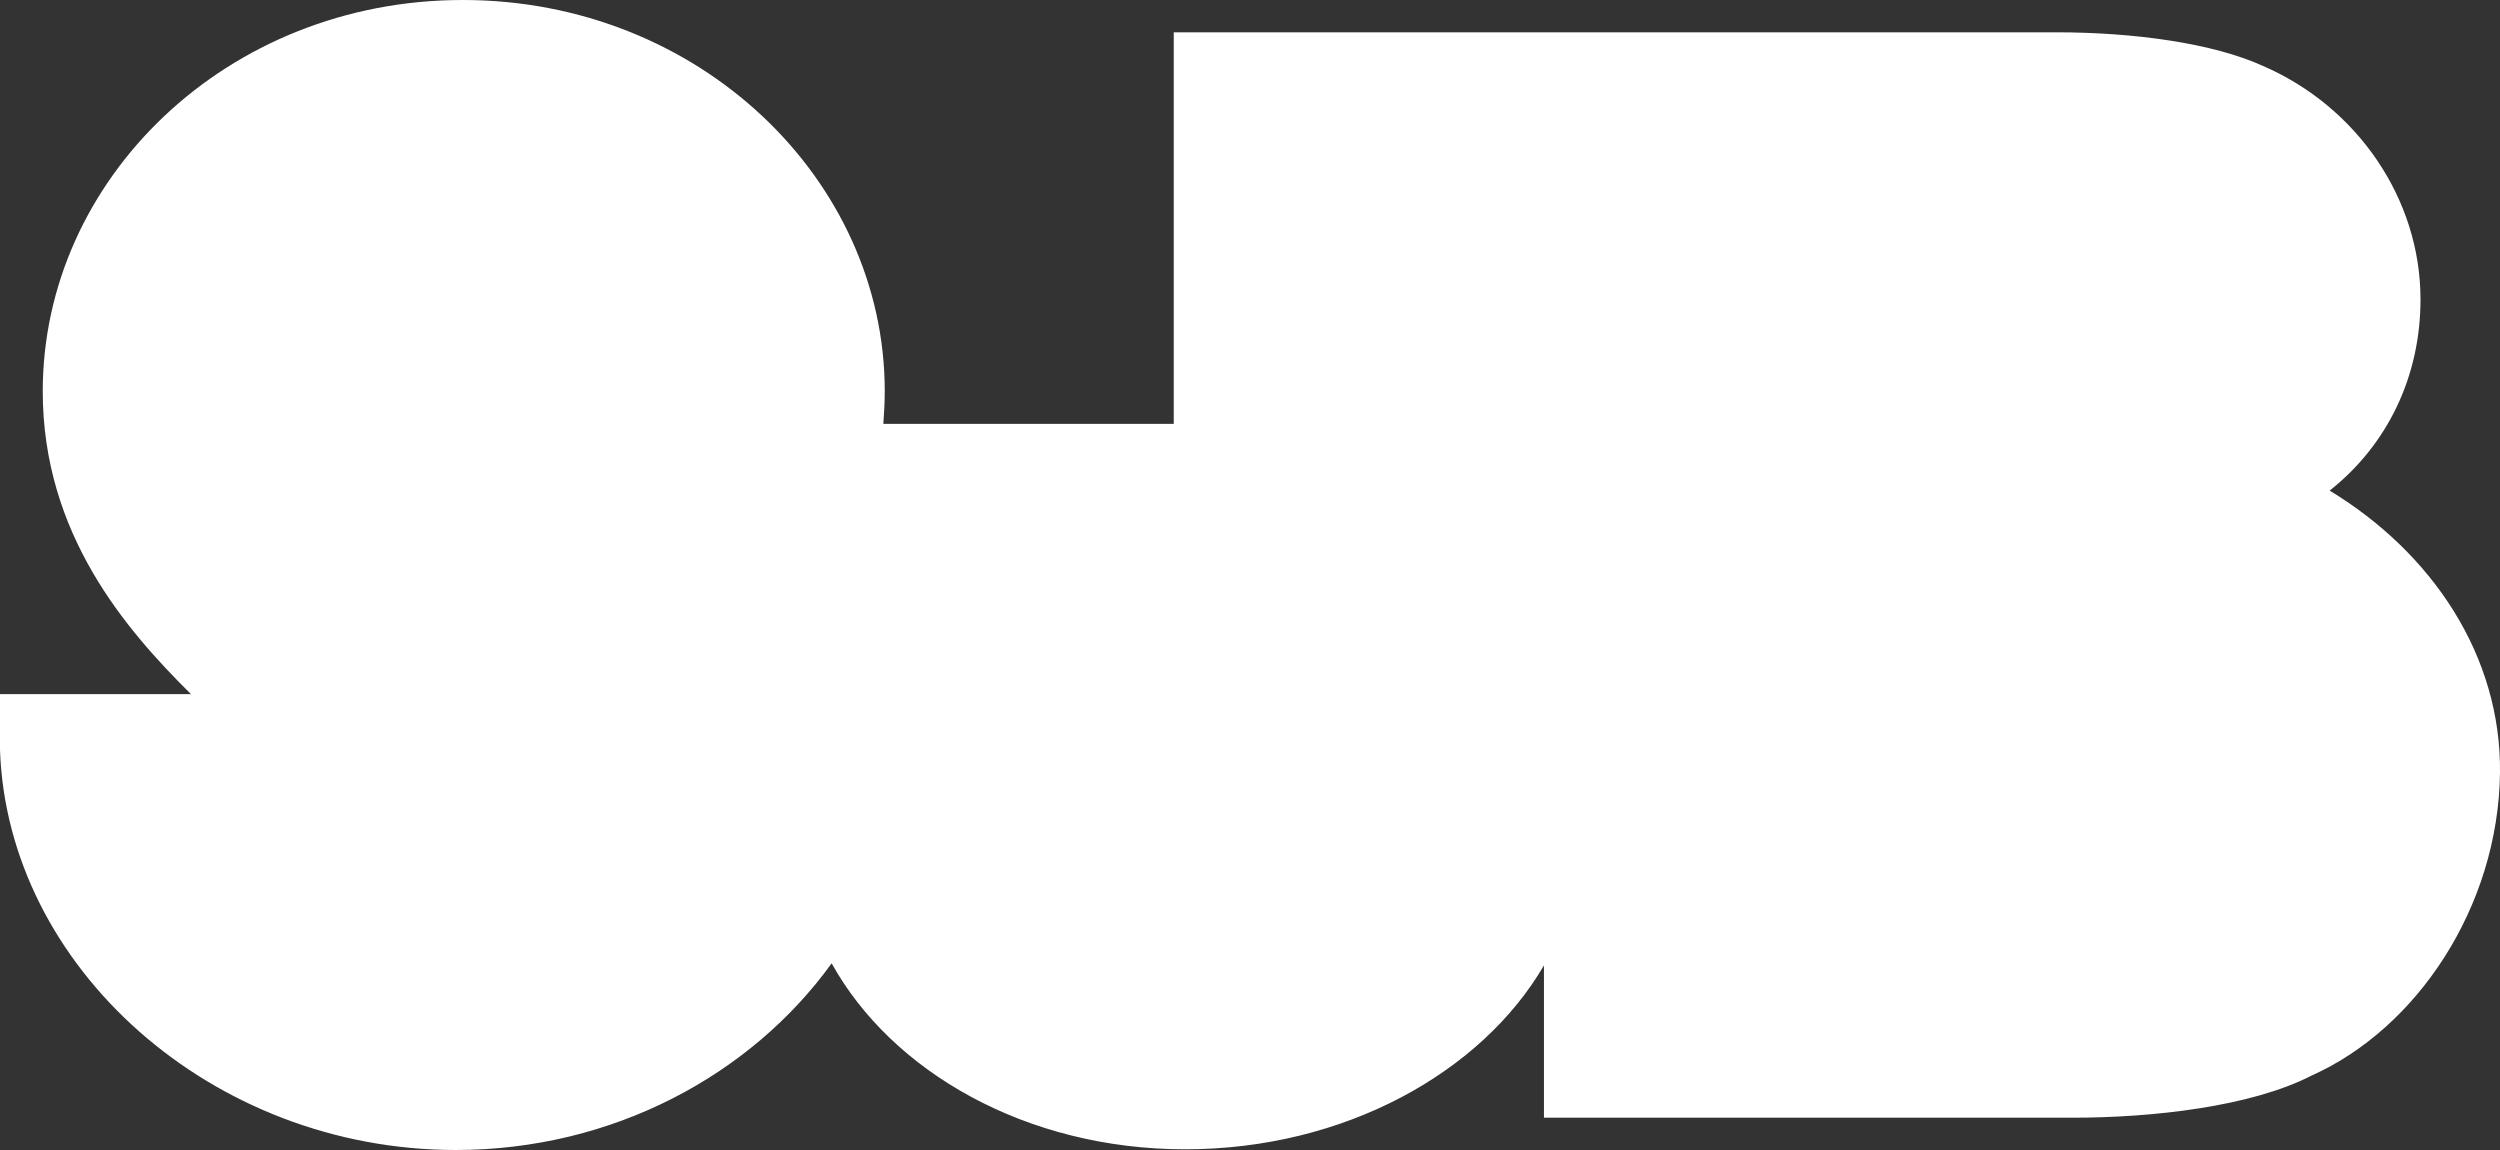 <svg width="50" height="23" viewBox="0 0 50 23" fill="none" xmlns="http://www.w3.org/2000/svg">
<rect x="0" y="0" width="50" height="23" fill="#333333" stroke="none"/>
<path d="M17.695 7.833C17.695 8.05 17.681 8.268 17.667 8.478H23.475V0.646H41.113C42.688 0.646 44.256 0.863 45.26 1.319C47.142 2.134 48.41 3.973 48.41 5.987C48.41 7.524 47.755 8.893 46.593 9.812C48.653 11.061 50.028 13.125 50 15.462C49.964 18.136 48.339 20.572 46.23 21.512C45.018 22.137 43.03 22.354 41.462 22.354H30.879V19.308C29.632 21.449 26.888 22.986 23.703 22.986C20.517 22.986 17.831 21.428 16.633 19.266C15.023 21.498 12.258 23 9.115 23C4.233 23 0.15 19.343 0 14.999V13.883H3.82C2.523 12.598 0.855 10.682 0.855 7.826C0.855 3.587 4.532 0 9.257 0C13.982 0 17.695 3.587 17.695 7.826" fill="#ffffff"/>
</svg>
